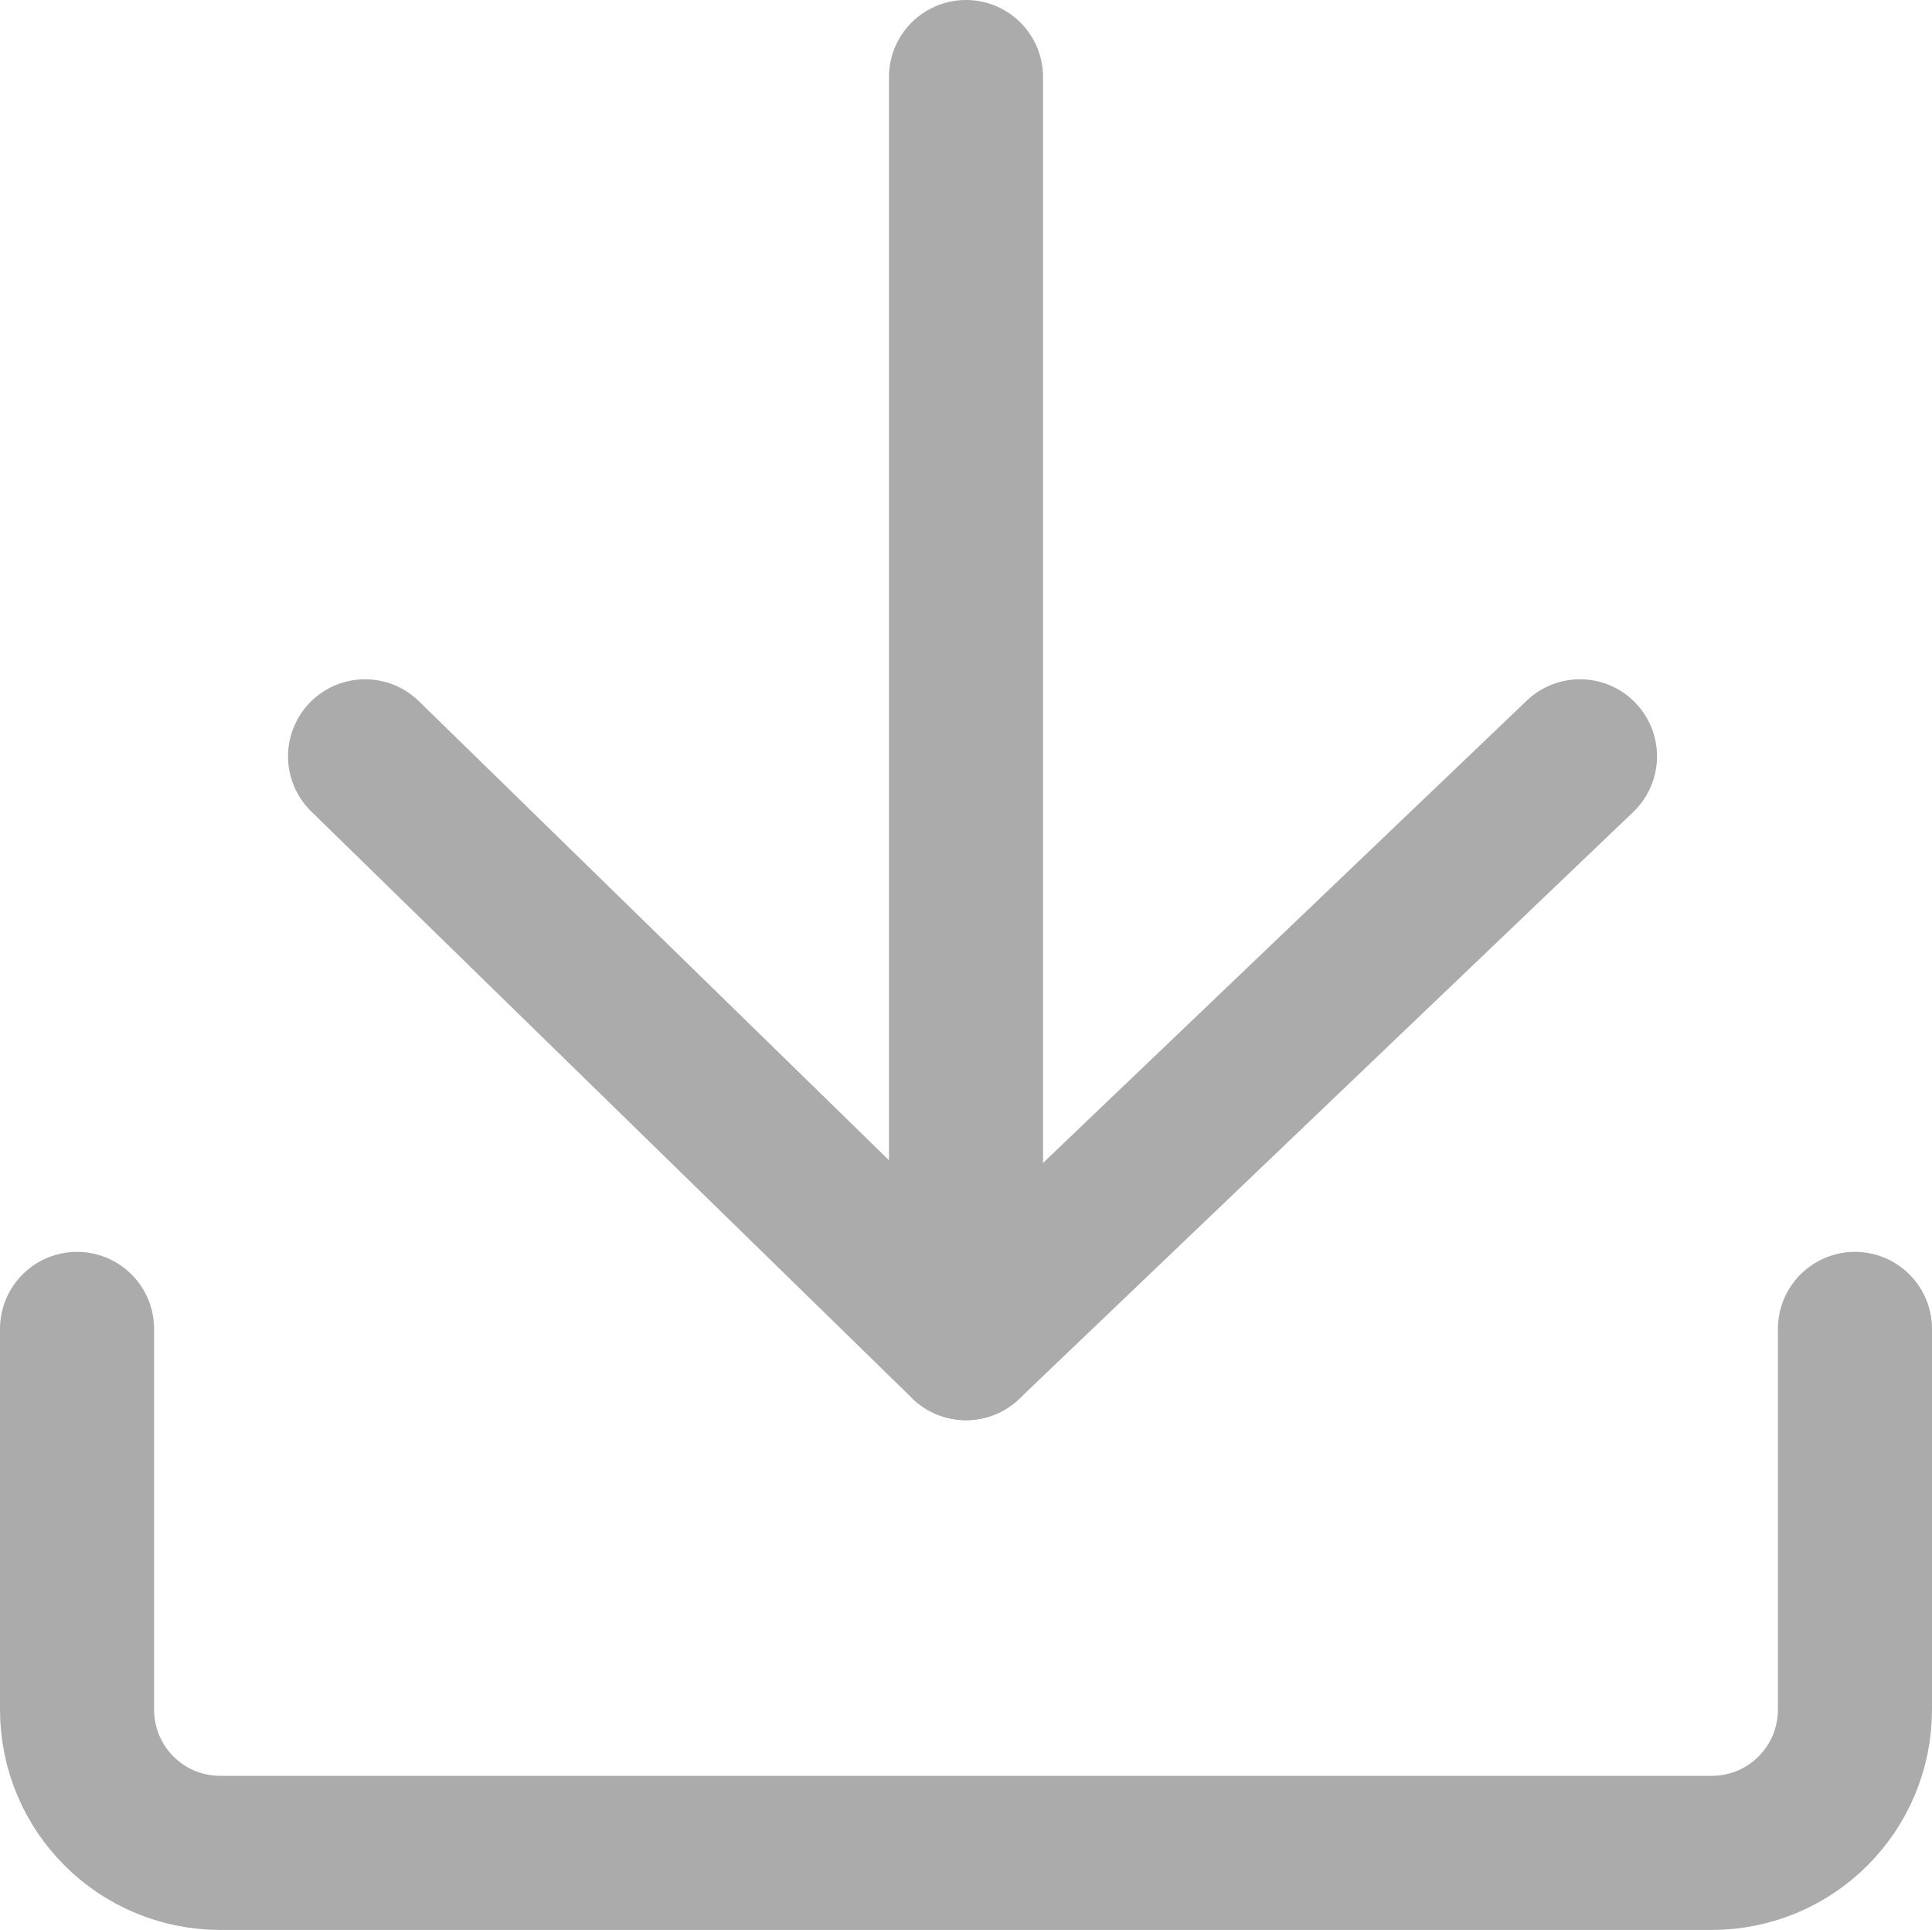 <?xml version="1.0" encoding="UTF-8"?>
<svg id="Layer_1" data-name="Layer 1" xmlns="http://www.w3.org/2000/svg" width="16.3" height="16.28" viewBox="0 0 16.3 16.28">
  <defs>
    <style>
      .cls-1 {
        fill: none;
        stroke: #ababab;
        stroke-linecap: round;
        stroke-linejoin: round;
        stroke-width: 1.3px;
      }
    </style>
  </defs>
  <g>
    <line class="cls-1" x1="8.15" y1=".65" x2="8.15" y2="11.33"/>
    <polyline class="cls-1" points="3.08 6.38 8.15 11.33 13.33 6.38"/>
  </g>
  <path class="cls-1" d="M15.65,11.21v3.21c0,.67-.54,1.21-1.21,1.21H1.86c-.67,0-1.21-.54-1.21-1.21v-3.21"/>
</svg>